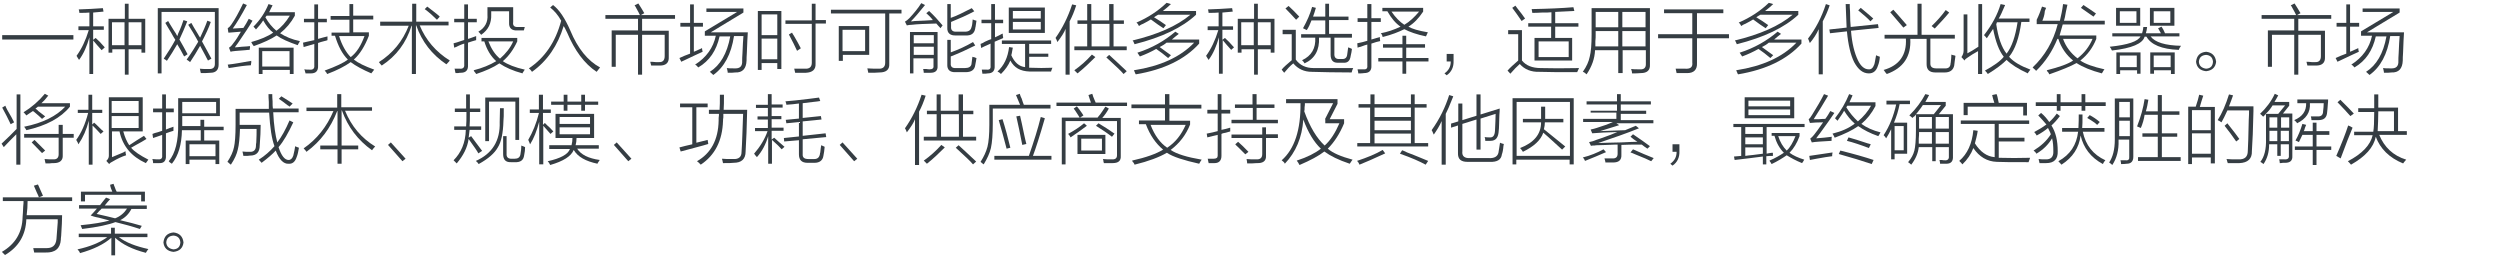 <?xml version="1.0" encoding="utf-8"?>
<!-- Generator: Adobe Illustrator 21.0.0, SVG Export Plug-In . SVG Version: 6.00 Build 0)  -->
<svg version="1.1" id="Layer_1" xmlns="http://www.w3.org/2000/svg" xmlns:xlink="http://www.w3.org/1999/xlink" x="0px" y="0px"
	 viewBox="0 0 797 85" style="enable-background:new 0 0 797 85;" xml:space="preserve">
<style type="text/css">
	.st0{fill:#91D2E0;}
	.st1{fill:#FFFFFF;}
	.st2{fill:#353D43;}
	.st3{fill:#0080C6;}
</style>
<g>
	<g>
		<path class="st2" d="M0.7,11.2h22.7v1.4H0.7V11.2z"/>
		<path class="st2" d="M25,8.4h3.5V4c-0.7,0.1-1.8,0.1-3.2,0.1c0-0.4-0.1-0.7-0.2-1.1c2.6-0.1,5.2-0.2,7.7-0.4L33,3.7
			c-1.2,0.1-2.3,0.2-3.3,0.3v4.4h3.4v1.1h-3.4v3.2l0.8-0.6c0.7,0.6,1.7,1.6,2.9,3L32.4,16c-0.9-1-1.8-2-2.7-3.1v10.7h-1.2V11.9
			c-0.8,2.8-1.8,5.2-3.3,7.2c-0.3-0.5-0.6-0.9-0.8-1.3c1.6-2.2,2.9-4.9,3.9-8.2H25V8.4z M39.8,1.2H41V6h5.3v10.8h-1.2v-1.1H41v8.1
			h-1.2v-8.1h-4v1.1h-1.2V6h5.2V1.2z M35.7,7.1v7.3h4V7.1H35.7z M45.1,7.1H41v7.3h4.1V7.1z"/>
		<path class="st2" d="M51.5,23.4h-1.2V2.6h19.4v18c0,1.7-0.9,2.6-2.6,2.6c-0.9,0.1-1.9,0.1-3.1,0.1c0-0.1,0-0.3-0.1-0.5
			c-0.1-0.4-0.1-0.8-0.2-0.9c0.6,0.1,1.5,0.1,2.8,0.1c1.4,0.1,2-0.5,2-1.6V3.8h-17V23.4z M52.7,7.3l0.9-0.6c0.4,0.6,0.9,1.6,1.7,2.8
			c0.6,0.9,1,1.5,1.2,2c0.1-0.2,0.2-0.4,0.3-0.8c0.9-1.9,1.4-3.4,1.7-4.3l1.2,0.4c-0.8,2-1.6,3.9-2.5,5.8c0.9,1.6,1.8,3.1,2.6,4.7
			L58.7,18c-0.8-1.5-1.5-2.8-2.2-3.9c-1.1,1.9-2.2,3.7-3.3,5.3c-0.1,0-0.1-0.1-0.2-0.2c-0.2-0.1-0.5-0.3-0.8-0.5
			c1.4-2.1,2.7-4.1,3.7-6c-0.3-0.5-0.8-1.2-1.3-2.2C53.8,9.1,53.1,8.1,52.7,7.3z M60,7.9l1-0.6c0.4,0.8,1.1,1.9,2,3.4
			c0.3,0.6,0.6,1,0.8,1.3c0.9-1.9,1.7-3.7,2.3-5.4L67.2,7c-0.6,1.8-1.6,3.9-2.8,6.2c0.2,0.4,0.6,1.1,1.1,2c0.3,0.6,0.9,1.7,1.9,3.5
			l-1.1,0.6c-0.8-1.4-0.8-1.6-0.3-0.6c-0.6-1.1-1.3-2.4-2.2-4.1c-1.1,1.9-2.1,3.6-3.2,5.2c-0.2-0.2-0.6-0.5-1.1-0.8
			c1.6-2.2,2.8-4.2,3.7-5.7c-0.4-0.7-0.9-1.7-1.7-3C60.8,9.2,60.3,8.4,60,7.9z"/>
		<path class="st2" d="M74.2,9.1c0.5,0,1.6-0.1,3.4-0.2C78.2,8,78.8,7,79.3,6l1.2,0.6c-0.9,1.6-2.5,4-4.7,7.2
			c-0.4,0.6-0.8,1-0.9,1.3c0.4,0,1.2-0.1,2.2-0.2c1.2-0.1,2.1-0.1,2.6-0.2c0,0.1,0,0.2,0,0.5c-0.1,0.3-0.1,0.5-0.1,0.7
			c-0.3,0-0.8,0-1.4,0.1c-2.6,0.2-4.2,0.3-4.7,0.5L73,15.2c0.4-0.2,0.9-0.7,1.3-1.3c0.9-1.1,1.7-2.4,2.5-3.8
			c-1.2,0.1-2.4,0.2-3.7,0.3c0.1,0,0,0-0.3,0L72.6,9c0.3-0.2,0.7-0.5,1-1l0.1-0.1c1.2-1.7,2.4-3.9,3.8-6.8l1.2,0.5
			C77,4.8,75.5,7.3,74.2,9.1z M72.9,21.7l-0.3-1.1c2.1-0.2,4.6-0.7,7.5-1.2c0,0.1,0,0.3,0,0.6c-0.1,0.3-0.1,0.6-0.1,0.8
			C78.2,20.9,75.9,21.2,72.9,21.7z M81.6,9.4c-0.1-0.2-0.4-0.5-0.8-0.9c2.1-2.1,3.7-4.5,4.8-7.2l1.3,0.4c-0.4,0.8-0.8,1.5-1.1,2.2
			h8.2V5c-1.2,2.2-2.8,4.1-4.7,5.6c1.7,1.1,3.8,2,6.3,2.5c-0.1,0.2-0.2,0.5-0.5,0.9c-0.1,0.2-0.1,0.3-0.2,0.4c-2.9-1-5.2-2-6.7-3.1
			c-1.8,1.2-4.2,2.3-7.3,3.4c-0.1-0.1-0.2-0.3-0.5-0.7c-0.1-0.2-0.2-0.4-0.3-0.6c2.9-0.8,5.3-1.8,7-3c-1.1-0.8-2.2-2.1-3.2-3.9
			C83.3,7.5,82.5,8.4,81.6,9.4z M82.4,15.2h11.2v8.4h-1.2v-1.3h-8.7v1.3h-1.2V15.2z M83.6,16.3v4.9h8.7v-4.9H83.6z M92.4,5H85
			c-0.1,0.1-0.2,0.3-0.4,0.5c1,1.8,2.2,3.2,3.5,4.3C89.7,8.7,91.1,7.1,92.4,5z"/>
		<path class="st2" d="M96.6,13.6c0.9-0.2,2.1-0.5,3.6-0.8V7.1h-3.3V6h3.3V1.4h1.2V6h2.8v1.1h-2.8v5.3c1.1-0.3,2.1-0.6,3-0.8
			c0,0.3,0,0.7,0,1.2c-0.2,0.1-0.5,0.2-1,0.3c-0.8,0.2-1.5,0.4-2,0.6v7.2c0.1,1.7-0.7,2.5-2.3,2.5c-0.8,0-1.3,0-1.7,0
			c0-0.1,0-0.2-0.1-0.4c-0.1-0.4-0.2-0.8-0.3-0.9c0.5,0.1,1.1,0.1,1.8,0.1c1,0.1,1.5-0.4,1.4-1.3V14c-1.1,0.3-2.2,0.7-3.4,1
			L96.6,13.6z M105.7,11.5v-1.1h5.7V6.3h-6V5.1h6V1.3h1.2v3.7h6.4v1.2h-6.4v4.1h5v1.1c-1.3,3.3-2.8,5.8-4.8,7.6
			c1.4,1.1,3.5,2.1,6.5,3.2c-0.1,0.1-0.3,0.4-0.7,0.9c-0.1,0.1-0.2,0.2-0.2,0.3c-2.8-1.2-5-2.4-6.6-3.6c-1.8,1.3-4.3,2.6-7.5,3.8
			c-0.1-0.3-0.4-0.7-0.8-1.1c3.6-1.3,6.1-2.5,7.4-3.5c-1.8-1.8-3.1-4.3-4.1-7.6H105.7z M116.2,11.5h-8.1c0.9,2.9,2.2,5.2,3.7,6.7
			C113.7,16.8,115.1,14.5,116.2,11.5z"/>
		<path class="st2" d="M121.7,20.9c-0.4-0.4-0.7-0.8-0.9-1.1c4.4-2.8,7.6-6.7,9.5-11.6h-9.1V6.9h10.2V1.2h1.3v5.7H143v1.2h-9.2
			c1.9,4.6,5.1,8.4,9.6,11.2c-0.1,0.1-0.3,0.4-0.7,0.8c-0.2,0.2-0.3,0.3-0.4,0.4c-4.6-3.1-7.8-7.2-9.6-12.4h-0.1v15.5h-1.3V8.2h-0.1
			C129.5,13.7,126.3,17.9,121.7,20.9z M135.4,2.9l0.8-0.8c1.8,1.4,3.2,2.4,4,3.2l-0.9,1C138.2,5.2,136.9,4,135.4,2.9z"/>
		<path class="st2" d="M144.8,15.2l-0.2-1.4c0.6-0.1,1.4-0.4,2.6-0.8c0.4-0.1,0.7-0.2,0.8-0.3V7.1h-3.2V6h3.2V1.4h1.2V6h2.8v1.1
			h-2.8v5.3c0.3-0.1,0.8-0.2,1.5-0.5c0.5-0.2,0.9-0.3,1.1-0.4c0,0.4,0,0.8,0,1.3c-0.8,0.2-1.7,0.5-2.6,0.8v7.1
			c0.1,1.7-0.7,2.5-2.3,2.5c-0.2,0-0.5,0-0.9,0.1c-0.4,0-0.6,0-0.8,0c0-0.1,0-0.3-0.1-0.5c-0.1-0.4-0.1-0.8-0.2-0.9
			c0.3,0,0.9,0,1.7,0c1,0.1,1.5-0.4,1.4-1.3v-6.7c-0.4,0.1-0.9,0.3-1.6,0.6C145.7,14.9,145.1,15.1,144.8,15.2z M153.5,13.2v-1.1
			h11.4v1.1c-1.2,2.6-2.7,4.7-4.6,6.3c1.6,1.1,3.9,2,7,2.7c-0.1,0.2-0.3,0.5-0.6,0.9c-0.1,0.1-0.1,0.2-0.1,0.3
			c-3-0.8-5.5-1.9-7.4-3.2c-1.9,1.3-4.4,2.4-7.4,3.4c-0.1-0.2-0.3-0.5-0.6-0.8c-0.1-0.2-0.1-0.3-0.2-0.4c2.8-0.7,5.2-1.7,7.2-2.9
			c-1.8-1.6-3-3.7-3.8-6.3H153.5z M165.2,8.6h2.1c-0.1,0.4-0.2,0.8-0.3,1.1h-2.1c-1.8,0.1-2.7-0.8-2.6-2.5V3.6h-5.7v1
			c0.1,2.8-0.9,4.9-3.2,6.5c-0.3-0.4-0.6-0.7-0.9-1c2.1-1.2,3.1-3.1,2.9-5.4V2.3h8.2V7C163.4,8.2,164,8.7,165.2,8.6z M163.6,13.2
			h-7.9c0.9,2.3,2.1,4.2,3.7,5.5C161.2,17.1,162.7,15.3,163.6,13.2z"/>
		<path class="st2" d="M175.4,2.4l0.9-0.8c2,1.5,3.8,4.2,5.5,8.1c2.4,5.8,5.6,9.7,9.5,11.8c-0.4,0.5-0.8,1-1.1,1.4
			c-3.9-2.6-7-6.8-9.4-12.5c-0.1-0.2-0.2-0.4-0.4-0.8c-0.1-0.2-0.3-0.7-0.7-1.3c-1.9,6.2-5.2,11.1-10.1,14.6c-0.4-0.6-0.7-0.9-1-1.1
			c5.1-3.4,8.5-8.4,10.3-15.2C177.9,4.8,176.7,3.4,175.4,2.4z"/>
		<path class="st2" d="M192.9,4.8H204c-0.2-0.5-0.6-1.2-1.1-2.1c-0.2-0.4-0.4-0.8-0.6-1l1.2-0.6c0.6,0.9,1.2,1.9,1.9,3.1l-1.1,0.6
			h10.9V6h-10.5v3.8h8.5v8.4c0.1,1.8-0.9,2.7-2.8,2.7c-0.5,0-1.4,0-2.8,0c-0.1-0.3-0.2-0.7-0.3-1.2c0.4,0,0.9,0,1.7,0.1
			c0.5,0,0.8,0,1,0c1.3,0.1,1.9-0.6,1.9-1.9v-6.8h-7.2v12.7h-1.3V11.1h-7.1v10.2h-1.3V9.7h8.4V6h-10.4V4.8z"/>
		<path class="st2" d="M217.2,19.7l-0.6-1.2c1.1-0.5,2.2-1,3.4-1.4V8.5h-3.1V7.3h3.1V1.4h1.2v5.9h2.9v1.2h-2.9v8
			c0.4-0.1,0.9-0.4,1.6-0.7c0.4-0.2,0.8-0.3,1-0.5c0,0.4,0.1,0.8,0.2,1.2c-1.2,0.5-3.2,1.5-6.2,2.9
			C217.6,19.5,217.3,19.6,217.2,19.7z M221.6,20.6c3.6-2.3,5.8-5.4,6.6-9.2h-3.5V10L235,3.8h-9.8V2.7h11.8V4l-10.4,6.3h11.8
			c-0.1,1.4-0.2,3.5-0.3,6.4c-0.1,1.3-0.1,2.1-0.1,2.6c-0.1,2.6-1.3,3.9-3.6,3.8c-0.6,0.1-1.4,0.1-2.4,0.1c0-0.1,0-0.3-0.1-0.7
			c-0.1-0.4-0.1-0.6-0.2-0.8c0.5,0.1,1.3,0.1,2.5,0.1c1.7,0.1,2.5-0.7,2.4-2.4c0-0.5,0-1.3,0.1-2.5c0.1-2.5,0.2-4.3,0.3-5.4H234
			c-0.9,5.8-3.1,9.9-6.6,12.4c-0.5-0.5-0.9-0.8-1.1-1c3.3-2.1,5.5-5.8,6.5-11.3h-3.4c-1,4.5-3.2,7.8-6.8,9.9
			C222.3,21.1,222,20.8,221.6,20.6z"/>
		<path class="st2" d="M241.6,3.5h7.5v18.5h-1.3v-1.9h-5v2.2h-1.2V3.5z M242.8,4.6v6.6h5V4.6H242.8z M242.8,12.3v6.6h5v-6.6H242.8z
			 M258.8,1.2h1.2v5.2h3.3v1.1h-3.3v12.8c0.1,1.9-1,2.8-3.1,2.9c-0.9,0-2.1,0-3.4,0c-0.1-0.5-0.2-0.9-0.3-1.3c0.9,0,2.1,0,3.4,0
			c1.5,0.1,2.2-0.6,2.2-1.9V7.6h-8.4V6.5h8.4V1.2z M254.1,16.2c-0.6-1.4-1.5-3.1-2.6-5.2l1-0.6c0.1,0.2,0.3,0.6,0.6,1
			c1,1.7,1.7,3,2.2,4L254.1,16.2z"/>
		<path class="st2" d="M264.8,3.1h22.6v1.2h-3.9v16.1c0.1,1.8-1,2.7-3.1,2.7c-0.9,0.1-2.1,0.1-3.6,0.1c0-0.1,0-0.3-0.1-0.5
			c-0.1-0.4-0.1-0.7-0.2-0.9c1.4,0.1,2.5,0.1,3.5,0.1c1.5,0.1,2.2-0.6,2.2-1.9V4.3h-17.3V3.1z M267.3,8.3h9.8v9.2h-8.4v1.9h-1.3V8.3
			z M268.6,9.5v6.8h7.2V9.5H268.6z"/>
		<path class="st2" d="M299.8,9c-0.1-0.2-0.3-0.4-0.6-0.7c-0.3-0.3-0.5-0.6-0.7-0.8c-3.6,0.1-6.2,0.2-7.8,0.4
			c-0.6,0-1.2,0.1-1.6,0.2l-0.6-1.2c0.4-0.2,0.9-0.6,1.4-1.1c1.5-1.6,2.8-3.2,3.8-4.8l1.2,0.6c-1.7,2.1-3.2,3.9-4.5,5.2
			c0.2,0,0.7,0,1.2-0.1c2.6-0.1,4.5-0.2,5.8-0.3c-0.6-0.8-1.3-1.5-2.1-2.2l0.9-0.7c1.4,1.3,2.8,2.8,4.3,4.6L299.8,9z M291.3,23.4
			h-1.2V10.2h8.8V21c0.1,1.5-0.7,2.2-2.2,2.2c-0.7,0-1.4,0-2.2,0c0-0.4-0.1-0.8-0.2-1.2c0.2,0,0.5,0,1,0c0.5,0.1,0.9,0.1,1.1,0.1
			c0.9,0,1.3-0.4,1.2-1.1v-2.4h-6.4V23.4z M291.3,11.2v2.6h6.4v-2.6H291.3z M291.3,14.9v2.6h6.4v-2.6H291.3z M301.9,12.7h1.2v4
			c2.5-0.9,4.9-2,7.1-3.3l0.7,1.1c-2.6,1.3-5.2,2.5-7.8,3.5v2.2c-0.1,1.1,0.5,1.6,1.8,1.5h2.7c1.2,0,1.9-0.4,2.1-1.2
			c0.1-0.6,0.2-1.4,0.3-2.4c0.2,0.1,0.4,0.1,0.8,0.2c0.2,0.1,0.3,0.2,0.5,0.2c-0.1,0.6-0.2,1.4-0.4,2.3c-0.2,1.5-1.3,2.2-3,2.2h-3.2
			c-1.9,0.1-2.8-0.8-2.7-2.5V12.7z M301.9,1.3h1.2v4.4c1.8-0.6,4-1.7,6.7-3.1l0.8,1c-2.2,1.2-4.7,2.3-7.4,3.4v1.5
			c-0.1,1.1,0.5,1.7,1.8,1.6h2.7c1.1,0,1.8-0.5,2-1.4c0.2-0.5,0.3-1.3,0.4-2.5c0.4,0.2,0.8,0.3,1.2,0.4c-0.1,0.5-0.2,1.2-0.3,2
			c-0.1,0.2-0.1,0.4-0.1,0.5c-0.3,1.6-1.3,2.3-3.1,2.2h-3c-1.9,0.1-2.9-0.8-2.8-2.5V1.3z"/>
		<path class="st2" d="M312.8,15.3l-0.2-1.3c0.3-0.1,0.8-0.3,1.4-0.7c0.9-0.4,1.5-0.7,2-0.8V7.4h-3.1V6.3h3.1v-5h1.2v5h2.6v1.1h-2.6
			v4.5c0.9-0.4,1.7-0.8,2.4-1.2c0.1,0.1,0.1,0.3,0.1,0.7c0.1,0.3,0.1,0.5,0.1,0.7c-0.1,0.1-0.3,0.2-0.6,0.3
			c-0.5,0.2-1.2,0.5-2.1,0.9v7.7c0.1,1.6-0.7,2.4-2.2,2.4c-0.4,0.1-0.9,0.1-1.7,0.1c-0.1-0.8-0.2-1.2-0.2-1.3c0.4,0,0.9,0,1.6,0
			c0.9,0.1,1.3-0.3,1.2-1.2v-7.1c-0.4,0.2-1.1,0.5-2,0.9C313.4,15,313,15.2,312.8,15.3z M319.1,23.6c-0.1-0.1-0.2-0.2-0.3-0.3
			c-0.1-0.1-0.4-0.3-0.8-0.5c2.1-1.9,3.3-4.5,3.7-7.8l1.2,0.2c-0.1,0.2-0.1,0.6-0.2,1c-0.1,0.6-0.2,1.1-0.3,1.4
			c1,2.3,2.5,3.6,4.4,3.8V14h-7.4v-1.1h15.7V14h-7v3.1h6.1v1h-6.1v3.5c0.2,0,0.4,0,0.6,0c2.1,0.1,4.4,0.1,6.8,0
			c-0.1,0.2-0.2,0.5-0.3,0.8c-0.1,0.2-0.1,0.3-0.1,0.4c-2.5,0-4.8,0-6.9,0c-2.9-0.1-4.9-1.2-6.1-3.5
			C321.5,20.8,320.5,22.2,319.1,23.6z M321.6,2.4h11.5v8.1h-11.5V2.4z M322.9,3.5v2.4h8.9V3.5H322.9z M322.9,7v2.4h8.9V7H322.9z"/>
		<path class="st2" d="M337.1,13.4c-0.1-0.2-0.2-0.7-0.6-1.3c2.2-3.1,4-6.7,5.3-10.7l1.3,0.3c-0.6,1.9-1.3,3.6-2.1,5.1v17h-1.3V9.2
			C339.3,10.3,338.4,11.7,337.1,13.4z M348.1,17.4l1.1,0.8c-1.9,1.9-3.8,3.7-5.7,5.2c-0.2-0.2-0.6-0.6-1-1
			C344.5,21,346.4,19.3,348.1,17.4z M353.7,1.3h1.3v5.2h3.3v1.1H355v7.2h4.2V16h-16.7v-1.2h4.1V7.6h-3.1V6.5h3.1V1.3h1.3v5.2h5.7
			V1.3z M348,7.6v7.2h5.7V7.6H348z M352.7,18.3l0.9-0.8c1.4,1.3,3.3,3,5.6,5.2l-1,0.9C357.3,22.5,355.4,20.8,352.7,18.3z"/>
		<path class="st2" d="M371.9,0.9l1.4,0.4c-0.8,0.8-1.7,1.5-2.6,2.2h10.6v1.2c-4.4,4.1-10.9,7.2-19.6,9.4c-0.1-0.2-0.2-0.5-0.4-0.9
			c-0.1-0.1-0.2-0.2-0.2-0.3c7.9-1.9,14.1-4.6,18.4-8.2h-10.3c-0.4,0.2-0.8,0.5-1.3,0.8c1.3,0.8,2.6,1.6,3.8,2.5L370.9,9
			c-0.4-0.3-1-0.7-1.8-1.2c-0.9-0.7-1.7-1.2-2.2-1.6c-0.5,0.3-1.3,0.8-2.5,1.4c-0.6,0.2-1,0.5-1.3,0.7c-0.2-0.4-0.4-0.8-0.8-1.1
			C366,5.6,369.2,3.5,371.9,0.9z M374.7,10.1l1.1,0.7c-0.8,0.6-1.5,1.2-2.2,1.8h8.7v1.3c-4.5,5-11.2,8.3-20.2,9.8
			c-0.1-0.1-0.2-0.3-0.3-0.6c-0.1-0.3-0.2-0.5-0.3-0.7c8.4-1.3,14.8-4.2,19.2-8.8h-8.8c-0.7,0.6-1.4,1-2.2,1.4
			c0.5,0.4,1.2,0.9,2.2,1.6c0.6,0.4,1.1,0.8,1.4,1l-0.9,0.9c-1.3-1.1-2.6-2.1-3.8-2.9c-1.6,0.9-3.3,1.7-5.2,2.4l-0.8-1.2
			C367.3,15.3,371.3,13,374.7,10.1z"/>
		<path class="st2" d="M385,8.4h3.5V4c-0.7,0.1-1.8,0.1-3.2,0.1c0-0.4-0.1-0.7-0.2-1.1c2.6-0.1,5.2-0.2,7.7-0.4l0.2,1.1
			c-1.2,0.1-2.3,0.2-3.3,0.3v4.4h3.4v1.1h-3.4v3.2l0.8-0.6c0.7,0.6,1.7,1.6,2.9,3l-0.9,0.8c-0.9-1-1.8-2-2.7-3.1v10.7h-1.2V11.9
			c-0.8,2.8-1.8,5.2-3.3,7.2c-0.3-0.5-0.6-0.9-0.8-1.3c1.6-2.2,2.9-4.9,3.9-8.2H385V8.4z M399.8,1.2h1.2V6h5.3v10.8h-1.2v-1.1H401
			v8.1h-1.2v-8.1h-4v1.1h-1.2V6h5.2V1.2z M395.7,7.1v7.3h4V7.1H395.7z M405.1,7.1H401v7.3h4.1V7.1z"/>
		<path class="st2" d="M418.8,21.7c4.4,0,8.6,0,12.6,0c-0.1,0.2-0.2,0.4-0.3,0.7c-0.1,0.3-0.1,0.5-0.2,0.7c-4.9,0-9.2-0.1-12.7-0.2
			c-2.4,0-4.4-0.9-5.9-2.7c-1.1,0.9-2,1.9-2.9,3l-0.8-1c0.6-0.8,1.7-1.7,3.2-3v-8.3h-2.9V9.5h4.2V19
			C414.4,20.8,416.3,21.7,418.8,21.7z M413.2,6.3c-1.1-1.2-2.2-2.4-3.4-3.6l1-0.8c1.1,1,2.2,2.1,3.4,3.4L413.2,6.3z M422.5,1.2h1.2
			v4.1h6.2v1.1h-6.2v4.4h7.3V12h-5.6v5.1c-0.1,1.2,0.5,1.8,1.6,1.7h0.8c1,0.1,1.6-0.4,1.7-1.5c0.1-0.7,0.2-1.4,0.3-2.2
			c0.5,0.2,0.9,0.3,1.2,0.5c-0.1,0.7-0.2,1.5-0.4,2.2c-0.2,1.6-1,2.3-2.3,2.2h-1.9c-1.5,0-2.2-0.9-2.2-2.6V12h-3.7
			c0.2,3.9-1.3,6.7-4.6,8.2c-0.2-0.4-0.5-0.7-0.8-1c3-1.4,4.4-3.8,4.2-7.2h-4.5v-1.1h7.7V6.5h-4.4c-0.4,1.1-0.9,2.2-1.5,3.1
			c-0.4-0.2-0.8-0.4-1.2-0.6c1.3-2.3,2.3-4.6,2.9-6.8l1.2,0.3c-0.2,0.9-0.6,1.9-0.9,2.8h3.9V1.2z"/>
		<path class="st2" d="M432.8,15.2l-0.1-1.4c1.1-0.2,2.2-0.5,3.2-0.8V7h-3.1V5.8h3.1V1.3h1.3v4.5h3V7h-3v5.6c1.1-0.3,2-0.6,2.7-0.8
			c0,0.3,0,0.8,0.1,1.3c-0.7,0.1-1.6,0.4-2.8,0.8v7c0.1,1.6-0.7,2.4-2.3,2.4c-0.4,0.1-1.1,0.1-1.9,0.1c0-0.2,0-0.5-0.1-0.8
			c-0.1-0.2-0.1-0.4-0.1-0.5c0.8,0,1.4,0,1.9,0c0.9,0.1,1.3-0.3,1.2-1.2v-6.7c-0.4,0.1-1.1,0.3-2.1,0.7
			C433.3,15,433,15.1,432.8,15.2z M439.4,18.5h7.7v-3.3h-6.2v-1.1h6.2v-2.7h1.2v2.7h6v1.1h-6v3.3h7.1v1.1h-7.1v3.9h-1.2v-3.9h-7.7
			V18.5z M440.7,3.7V2.5h13v1.2c-1.4,2.1-2.9,3.7-4.7,4.8c1.2,0.7,3.2,1.3,6.2,1.8c-0.2,0.4-0.4,0.9-0.6,1.3
			c-2.9-0.6-5.2-1.4-6.9-2.3c-1.8,0.9-4.1,1.8-6.9,2.5c-0.1-0.4-0.2-0.8-0.6-1.2c2.1-0.4,4.2-1.1,6.3-2.1c-1.5-1-2.9-2.6-4.2-4.9
			H440.7z M452.4,3.7h-8.8c1.3,1.9,2.7,3.3,4.1,4.2C449.4,6.9,450.9,5.5,452.4,3.7z"/>
		<path class="st2" d="M463.4,17.2v2.1c0.1,2.1-0.7,3.7-2.2,4.7l-0.7-0.6c1.4-1,2-2.2,2-3.8h-1.3v-2.4H463.4z"/>
		<path class="st2" d="M491.2,21.7c3.3,0.1,7.4,0.1,12.2,0c-0.3,0.6-0.5,1.1-0.6,1.3c-5.6,0-9.6,0-12-0.1c-2.7,0.1-4.8-0.8-6.3-2.5
			c-0.9,0.8-1.9,1.8-3,3.1l-0.9-1c0.8-0.9,1.9-1.9,3.4-3.2v-8.4h-3.2V9.6h4.4v9.7C486.5,20.9,488.5,21.7,491.2,21.7z M485.1,6.7
			c-1.3-1.9-2.3-3.3-3-4.2l1-0.7c0.4,0.5,1,1.4,2,2.6c0.6,0.8,0.9,1.3,1.1,1.5L485.1,6.7z M487.3,7.4h7.3V3.9C494,4,493,4,491.6,4
			c-1.4,0.1-2.4,0.1-3.1,0.1l-0.2-1.2c5.4-0.1,9.8-0.3,13.3-0.6l0.3,1.2c-1.9,0.1-4,0.2-6.1,0.3v3.6h7.4v1.1h-7.4v3.6h5.4v7.2h-12
			v-7.2h5.3V8.5h-7.3V7.4z M490.5,13.2v5h9.6v-5H490.5z"/>
		<path class="st2" d="M517.2,23.3h-1.3V16h-7.4c-0.1,2.6-1,5.2-2.7,7.7c-0.4-0.4-0.8-0.7-1.2-0.8c1.2-1.7,1.9-3.3,2.2-4.8
			c0.4-1.5,0.6-3.9,0.6-7.1V2.6h18.6v18c0.1,1.8-0.9,2.7-2.9,2.7c-0.9,0.1-1.8,0.1-2.8,0.1c0-0.4-0.1-0.9-0.3-1.4
			c0.6,0.1,1.6,0.1,2.8,0.1c1.3,0.1,1.9-0.5,1.9-1.6V16h-7.4V23.3z M508.7,11c0,0.6,0,1.3-0.1,2.2c0,0.8,0,1.3,0,1.6h7.3V9.9h-7.2
			V11z M508.7,3.8v4.9h7.2V3.8H508.7z M524.6,3.8h-7.4v4.9h7.4V3.8z M517.2,9.9v4.9h7.4V9.9H517.2z"/>
		<path class="st2" d="M530.6,3h18.8v1.2H541v6.7h10.2v1.3H541v7.9c0.1,2.1-1,3.2-3.1,3.2c-1.1,0-2.2,0-3.4,0
			c-0.1-0.4-0.2-0.9-0.3-1.4c1,0,2,0,3.1,0c1.6,0.1,2.4-0.5,2.2-2v-7.7h-10.9v-1.3h10.9V4.2h-9V3z"/>
		<path class="st2" d="M563.9,0.9l1.4,0.4c-0.8,0.8-1.7,1.5-2.6,2.2h10.6v1.2c-4.4,4.1-10.9,7.2-19.6,9.4c-0.1-0.2-0.2-0.5-0.4-0.9
			c-0.1-0.1-0.2-0.2-0.2-0.3c7.9-1.9,14.1-4.6,18.4-8.2h-10.3c-0.4,0.2-0.8,0.5-1.3,0.8c1.3,0.8,2.6,1.6,3.8,2.5L562.9,9
			c-0.4-0.3-1-0.7-1.8-1.2c-0.9-0.7-1.7-1.2-2.2-1.6c-0.5,0.3-1.3,0.8-2.5,1.4c-0.6,0.2-1,0.5-1.3,0.7c-0.2-0.4-0.4-0.8-0.8-1.1
			C558,5.6,561.2,3.5,563.9,0.9z M566.7,10.1l1.1,0.7c-0.8,0.6-1.5,1.2-2.2,1.8h8.7v1.3c-4.5,5-11.2,8.3-20.2,9.8
			c-0.1-0.1-0.2-0.3-0.3-0.6c-0.1-0.3-0.2-0.5-0.3-0.7c8.4-1.3,14.8-4.2,19.2-8.8h-8.8c-0.7,0.6-1.4,1-2.2,1.4
			c0.5,0.4,1.2,0.9,2.2,1.6c0.6,0.4,1.1,0.8,1.4,1l-0.9,0.9c-1.3-1.1-2.6-2.1-3.8-2.9c-1.6,0.9-3.3,1.7-5.2,2.4l-0.8-1.2
			C559.3,15.3,563.3,13,566.7,10.1z"/>
		<path class="st2" d="M577,13.7c-0.1-0.1-0.2-0.3-0.3-0.7c-0.1-0.3-0.2-0.5-0.3-0.7c2.4-3.1,4.3-6.7,5.7-11l1.2,0.4
			c-0.6,1.8-1.3,3.4-2.2,5.1v16.9h-1.3V9.3C579.1,10.9,578.1,12.4,577,13.7z M583.2,9.4l5.5-0.6c-0.1-2.1-0.2-4.6-0.3-7.5h1.3
			c0,0.6,0,1.4,0.1,2.4c0,2.2,0.1,3.9,0.2,4.9l8.7-0.9l0.2,1.2l-8.8,0.9c0.3,4,1.1,7.1,2.2,9.4c0.9,1.9,2.1,2.9,3.4,2.9
			c0.8,0.1,1.4-0.4,1.8-1.5c0.1-0.2,0.1-0.4,0.2-0.8c0.2-1,0.3-1.7,0.4-2.2c0.1,0.1,0.2,0.1,0.4,0.2c0.2,0.1,0.5,0.2,0.8,0.3
			c-0.1,1.2-0.3,2.1-0.6,2.8c-0.5,1.7-1.5,2.5-2.9,2.5c-1.9,0-3.4-1.2-4.7-3.6c-1.1-2.2-1.9-5.5-2.3-9.8l-5.4,0.6L583.2,9.4z
			 M592.4,3.3l0.8-0.8c1.7,1.4,3.1,2.6,4,3.4l-0.9,0.9C595.5,5.9,594.2,4.8,592.4,3.3z"/>
		<path class="st2" d="M611.3,1.2h1.3v9.9h10.6v1.2h-7.8v8c0,1,0.6,1.5,1.9,1.5h2.5c1.2,0.1,1.8-0.3,2-1.2c0-0.1,0-0.3,0.1-0.7
			c0.1-1,0.2-1.8,0.2-2.5c0.2,0.1,0.6,0.2,1.1,0.3c0.1,0.1,0.1,0.1,0.2,0.1c-0.2,1.3-0.3,2.3-0.4,3.1c-0.3,1.4-1.3,2.2-3,2.2h-3
			c-1.9,0-2.8-0.9-2.8-2.6v-8.1H609c0.3,5.6-2.2,9.3-7.5,11.2c-0.1-0.1-0.2-0.3-0.5-0.6c-0.2-0.3-0.3-0.5-0.5-0.7
			c5-1.4,7.4-4.8,7.1-10h-6.8v-1.2h10.5V1.2z M602.6,3.9l1-0.8c0.8,0.9,2,2.2,3.6,4.1c0.3,0.3,0.5,0.6,0.7,0.8l-1.1,0.8
			C605.6,7.4,604.2,5.8,602.6,3.9z M616.8,9.1l-1-0.8c1.7-1.6,3.2-3.3,4.5-5.1l1.1,0.8C620.1,5.6,618.5,7.3,616.8,9.1z"/>
		<path class="st2" d="M630.6,1.3h1.3v22.3h-1.3v-7.3c-1.3,0.7-2.4,1.4-3.4,2.1l-0.1,0.1c-0.4,0.2-0.7,0.5-0.8,0.8l-1-1.1
			c0.4-0.6,0.7-1.2,0.7-2.1V4.6h1.2V17c0.8-0.4,2-1.1,3.5-2.1V1.3z M633.4,12.2c-0.3-0.4-0.6-0.7-0.9-1c2.5-3.2,4.3-6.5,5.3-9.9
			l1.4,0.3c0,0.1,0,0.2-0.1,0.3c-0.8,1.9-1.4,3.2-1.9,4h9.8V7h-2.6c-0.7,5.1-2,8.8-3.9,11.1c1.4,1.6,3.6,2.9,6.8,4.1
			c-0.5,0.6-0.8,1-0.8,1.2c-3.1-1.4-5.4-2.9-6.8-4.3c-1.3,1.3-3.2,2.8-6,4.5c-0.2-0.4-0.6-0.8-0.9-1.1c2.9-1.6,4.9-3,6-4.4
			c-1.5-1.9-2.6-4.8-3.4-8.9C634.7,10.3,634.1,11.2,633.4,12.2z M639.7,17.1c1.7-2.2,2.8-5.5,3.5-10h-6.6c0,0.1,0,0.2-0.1,0.3
			c0,0.1,0,0.2-0.1,0.3C637,11.9,638.1,15.1,639.7,17.1z"/>
		<path class="st2" d="M651.1,6.6h5.6c0.4-1.7,0.8-3.5,1-5.3l1.4,0.2c-0.1,0.5-0.3,1.3-0.5,2.3c-0.2,1.3-0.4,2.2-0.6,2.8h13v1.2
			h-13.4c-0.3,1.2-0.7,2.3-1,3.5h11.7v1.1c-1.1,2.8-2.8,5.1-5.1,6.9c1.6,1.1,4.1,2,7.7,2.8c-0.2,0.2-0.4,0.6-0.7,1.1
			c-0.1,0.1-0.1,0.1-0.1,0.2c-3.4-0.9-6.1-2-8.1-3.3c-1.8,1-4.7,2.2-8.7,3.6c-0.1-0.2-0.2-0.6-0.6-0.9c-0.1-0.2-0.1-0.3-0.2-0.4
			c4-1,6.8-2,8.4-3.1c-2.2-1.8-3.8-4.1-4.7-6.9h-0.3c-1.6,3.9-3.8,7.3-6.8,10.2c-0.1-0.2-0.3-0.4-0.7-0.7c-0.2-0.2-0.3-0.3-0.4-0.4
			c3.9-3.7,6.6-8.3,8-13.8h-6.7V6.3c0.7-1.4,1.2-2.8,1.7-4.2l1.3,0.4c-0.1,0.2-0.2,0.6-0.4,1C651.8,4.9,651.4,5.9,651.1,6.6z
			 M667.1,12.4h-9.4c0.9,2.5,2.5,4.6,4.6,6.2C664.5,16.9,666.1,14.8,667.1,12.4z M663.4,2.5l0.8-0.9c1.4,0.9,2.7,1.8,4,2.7l-0.8,1
			C665.6,4,664.2,3.1,663.4,2.5z"/>
		<path class="st2" d="M694.6,15.9c-5.5-0.2-8.9-1.7-10.3-4.2h-0.6c-0.6,2.2-4.1,3.7-10.4,4.4c-0.1-0.1-0.2-0.3-0.3-0.6
			c-0.2-0.2-0.3-0.4-0.4-0.6c5.8-0.6,9-1.7,9.8-3.3h-9v-1h9.5c0.2-0.6,0.3-1.2,0.4-2h1.2c-0.1,0.8-0.2,1.4-0.4,2h4.8
			c-0.2-0.4-0.6-1-0.9-1.6l1.1-0.5c0.4,0.6,0.8,1.3,1.1,2.1h4.6v1h-9.2c1.4,1.9,4.7,2.9,9.7,3c-0.1,0.1-0.2,0.4-0.5,0.8
			C694.7,15.7,694.6,15.9,694.6,15.9z M674.6,2.5h7.7v5.7h-7.7V2.5z M674.6,16.7h7.8v6.8h-1.1v-1.1h-5.4v1.2h-1.2V16.7z M675.8,3.6
			v3.7h5.3V3.6H675.8z M675.8,17.7v3.7h5.4v-3.7H675.8z M685.4,2.5h7.8v5.7h-7.8V2.5z M685.4,16.7h7.9v6.9h-1.2v-1.2h-5.4v1.1h-1.2
			V16.7z M686.6,3.6v3.7h5.3V3.6H686.6z M686.6,17.7v3.7h5.4v-3.7H686.6z"/>
		<path class="st2" d="M700.1,19.7c0.2-1.9,1.2-3,3.2-3.2c1.9,0.2,3,1.3,3.2,3.2c-0.2,1.8-1.3,2.8-3.2,3
			C701.4,22.5,700.3,21.5,700.1,19.7z M701,19.7c0.1,1.3,0.9,2,2.3,2.2c1.4-0.1,2.1-0.8,2.2-2.2c-0.1-1.4-0.9-2.1-2.2-2.2
			C701.9,17.6,701.1,18.3,701,19.7z"/>
		<path class="st2" d="M720.9,4.8H732c-0.2-0.5-0.6-1.2-1.1-2.1c-0.2-0.4-0.4-0.8-0.6-1l1.2-0.6c0.6,0.9,1.2,1.9,1.9,3.1l-1.1,0.6
			h10.9V6h-10.5v3.8h8.5v8.4c0.1,1.8-0.9,2.7-2.8,2.7c-0.5,0-1.4,0-2.8,0c-0.1-0.3-0.2-0.7-0.3-1.2c0.4,0,0.9,0,1.7,0.1
			c0.5,0,0.8,0,1,0c1.3,0.1,1.9-0.6,1.9-1.9v-6.8h-7.2v12.7h-1.3V11.1h-7.1v10.2h-1.3V9.7h8.4V6h-10.4V4.8z"/>
		<path class="st2" d="M745.2,19.7l-0.6-1.2c1.1-0.5,2.2-1,3.4-1.4V8.5h-3.1V7.3h3.1V1.4h1.2v5.9h2.9v1.2h-2.9v8
			c0.4-0.1,0.9-0.4,1.6-0.7c0.4-0.2,0.8-0.3,1-0.5c0,0.4,0.1,0.8,0.2,1.2c-1.2,0.5-3.2,1.5-6.2,2.9
			C745.6,19.5,745.3,19.6,745.2,19.7z M749.6,20.6c3.6-2.3,5.8-5.4,6.6-9.2h-3.5V10L763,3.8h-9.8V2.7h11.8V4l-10.4,6.3h11.8
			c-0.1,1.4-0.2,3.5-0.3,6.4c-0.1,1.3-0.1,2.1-0.1,2.6c-0.1,2.6-1.3,3.9-3.6,3.8c-0.6,0.1-1.4,0.1-2.4,0.1c0-0.1,0-0.3-0.1-0.7
			c-0.1-0.4-0.1-0.6-0.2-0.8c0.5,0.1,1.3,0.1,2.5,0.1c1.7,0.1,2.5-0.7,2.4-2.4c0-0.5,0-1.3,0.1-2.5c0.1-2.5,0.2-4.3,0.3-5.4H762
			c-0.9,5.8-3.1,9.9-6.6,12.4c-0.5-0.5-0.9-0.8-1.1-1c3.3-2.1,5.5-5.8,6.5-11.3h-3.4c-1,4.5-3.2,7.8-6.8,9.9
			C750.3,21.1,750,20.8,749.6,20.6z"/>
		<path class="st2" d="M0.5,45.8c2-1.9,3.6-3.4,4.8-4.7v-11h1.2v22.4H5.2v-9.7c-1.3,1.3-2.7,2.7-4,4.1L0.5,45.8z M0.7,34.3l1-0.6
			C1.8,34,2,34.4,2.3,35c1.1,1.8,1.8,3.2,2.2,4l-1.1,0.6C2.6,37.9,1.7,36.1,0.7,34.3z M8.4,36.8c-0.1-0.1-0.2-0.2-0.4-0.5
			c-0.2-0.2-0.4-0.4-0.5-0.5c2.6-1.6,4.9-3.6,6.8-5.9l1.1,0.6c-0.1,0.1-0.3,0.3-0.6,0.7c-0.3,0.4-0.8,1-1.6,1.7h9.1V34
			c-2.9,3.6-7.6,6.1-13.9,7.5c-0.1-0.2-0.3-0.6-0.7-1.1C13.7,39.2,18,37,20.8,34h-8.7c-0.2,0.2-0.5,0.4-0.8,0.6
			c0.2,0.2,0.6,0.4,0.9,0.8c0.9,0.7,1.7,1.3,2.2,1.7l-1,0.8c-0.6-0.6-1.4-1.3-2.6-2.3c0.1,0.1,0,0-0.3-0.2
			C9.8,35.8,9.2,36.3,8.4,36.8z M18.7,39.8H20v2.9h3.5v1.2H20v5.6c0.1,1.6-0.9,2.5-2.8,2.5c-0.4,0-0.9,0-1.5,0.1c-0.6,0-1,0-1.2,0
			c0-0.1,0-0.3-0.1-0.5c-0.1-0.4-0.1-0.7-0.2-0.9c0.9,0.1,1.8,0.1,2.7,0.1c1.2,0.1,1.8-0.5,1.8-1.6v-5.3h-11v-1.2h11V39.8z
			 M10.1,45.4l0.9-0.8c0.4,0.4,1.2,1.2,2.3,2.3c0.5,0.5,0.9,0.9,1.1,1.1l-1,0.8C12.2,47.6,11.1,46.4,10.1,45.4z"/>
		<path class="st2" d="M25,46c-0.1-0.3-0.3-0.8-0.7-1.4c1.6-2.2,2.9-5.1,3.8-8.6h-3.3v-1h3.4v-4.8h1.2v4.8h3.2v1h-3.2v3.7l0.6-0.6
			c0.4,0.3,0.9,0.8,1.5,1.4c0.6,0.6,1.1,1.1,1.5,1.4l-0.9,0.8c-0.9-1-1.8-1.9-2.6-2.7v12.5h-1.2v-14C27.6,41.3,26.5,43.8,25,46z
			 M34.4,31h11.1v10.9h-6.2c0.5,1.8,1.1,3.2,1.9,4.4c1.7-1.1,3.2-2.1,4.7-3l0.8,1c-0.3,0.2-0.8,0.5-1.5,0.9
			c-1.4,0.8-2.6,1.4-3.4,1.9c1,1.2,2.8,2.4,5.5,3.8c-0.2,0.3-0.5,0.7-0.8,1.1c-4.6-2.1-7.4-5.4-8.4-10.1h-2.4v8.2
			c0.8-0.3,2-0.8,3.6-1.5c0.3-0.2,0.5-0.3,0.7-0.4c0,0.5,0.1,0.9,0.2,1.3c-1.3,0.4-2.8,1.1-4.3,2c-0.4,0.2-0.8,0.4-1.1,0.8l-0.9-1
			c0.5-0.5,0.8-1,0.8-1.6V31z M35.6,32.2v3.8h8.6v-3.8H35.6z M35.6,40.8h8.6V37h-8.6V40.8z"/>
		<path class="st2" d="M48.8,44l-0.2-1.3c0.2-0.1,0.5-0.2,0.8-0.3c0.4-0.1,1.2-0.3,2.3-0.7v-5.9h-2.9v-1.2h2.9v-4.5h1.2v4.5h2.5v1.2
			h-2.5v5.5c0.3-0.1,0.7-0.3,1.2-0.5c0.6-0.2,1-0.3,1.2-0.4c0,0.4,0,0.8,0,1.3c-0.6,0.2-1.4,0.4-2.4,0.8v7.1
			c0.1,1.7-0.7,2.5-2.2,2.4c-0.8,0-1.4,0-1.9,0c0-0.2,0-0.5-0.1-0.9c-0.1-0.1-0.1-0.2-0.1-0.4c0.9,0.1,1.5,0.1,1.8,0.1
			c0.9,0.1,1.4-0.3,1.3-1.2V43C50.8,43.3,49.8,43.7,48.8,44z M63.9,38.2h1.2v2.2h6.2v1.1h-6.2v3.3h4.8v7.5h-1.2v-1.4h-8.3v1.4h-1.2
			v-7.5h4.8v-3.3H58c-0.1,4.6-1.1,8.1-3.2,10.7c-0.3-0.2-0.7-0.4-1-0.8c2.1-2.5,3.1-6.5,3-11.9v-8.2h13.3v5.7h-12v2.3v0.9h5.8V38.2z
			 M58.1,32.5v3.6h10.8v-3.6H58.1z M60.4,46v3.8h8.3V46H60.4z"/>
		<path class="st2" d="M85.6,30h1.2c0,0.6,0,1.3,0.1,2.3c0,1.1,0,1.8,0.1,2.3h8.2v1.2h-8.1c0.2,4.2,0.7,7.4,1.3,9.6
			c1.4-1.8,2.7-4.2,3.9-7l1.2,0.6c-1.6,3.4-3.1,6.1-4.7,7.9c0.9,2.8,2,4.1,3.2,4.1c0.7,0,1.2-0.5,1.5-1.4c0.3-1.2,0.5-2.2,0.6-3
			c0.1,0.1,0.2,0.1,0.4,0.2c0.2,0.1,0.5,0.2,0.8,0.3c-0.2,1.2-0.4,2.2-0.7,2.9c-0.5,1.6-1.4,2.3-2.6,2.2c-1.6,0.1-3-1.3-4.1-4.2
			c-1,1.1-2.5,2.4-4.5,3.9c-0.3-0.3-0.6-0.7-0.9-1c1.9-1.2,3.6-2.7,5-4.3c-0.9-2.4-1.4-5.9-1.7-10.7h-9.4v3.9h6.7
			c0,1.8-0.1,4-0.3,6.5c0,2.2-1,3.3-3.1,3.3c-0.4,0.1-1.1,0.1-2.1,0.1c-0.1-0.4-0.2-0.9-0.3-1.4c0.8,0.1,1.5,0.1,2.2,0.1
			c1.4,0.1,2.1-0.6,2.1-2c0-0.2,0-0.6,0.1-1c0.1-1.7,0.1-3.2,0.1-4.3h-5.3c-0.1,2.9-0.3,5.1-0.7,6.6c-0.3,1.4-1,3-2.2,4.8
			c-0.1-0.1-0.2-0.2-0.5-0.4c-0.2-0.2-0.4-0.4-0.6-0.5c1.1-1.7,1.8-3.2,2.1-4.7c0.3-1.3,0.5-3.7,0.5-7.1v-5.1h10.6
			c0-0.4,0-1.2,0-2.2C85.6,31.4,85.6,30.6,85.6,30z M88.9,31.5l0.8-0.8c1.5,0.9,2.7,1.7,3.6,2.3L92.3,34c-0.1-0.1-0.3-0.3-0.7-0.5
			C90.5,32.6,89.6,32,88.9,31.5z"/>
		<path class="st2" d="M97.7,48.4c-0.1-0.2-0.4-0.6-0.9-1.1c4.2-2.9,7.4-6.9,9.5-11.9h-8.6v-1.1h9.8V30h1.3v4.2h9.8v1.1h-8.6
			c2,4.9,5.2,8.7,9.6,11.4c-0.4,0.4-0.7,0.8-1,1.2c-4.5-3.2-7.7-7.4-9.6-12.7h-0.1v11.2h5.3v1.2h-5.3v4.6h-1.3v-4.6h-5.5v-1.2h5.5
			V35.4h-0.1C105.4,40.8,102.2,45.1,97.7,48.4z"/>
		<path class="st2" d="M123.7,46.2l0.9-0.8l4.7,5.2l-1,0.8L123.7,46.2z"/>
		<path class="st2" d="M144.8,40.3h3.8c0.1-1.1,0.1-2.4,0.1-3.8v-0.8H145v-1.1h3.6v-4.5h1.2v4.5h3.3v1.1h-3.3v0.8
			c0,1.4,0,2.6-0.1,3.8h3.7v1.1h-3.7c-0.1,0.9-0.2,1.8-0.3,2.5l0.8-0.5c0.7,0.9,1.8,2.5,3.5,4.7l-1.2,0.8c-0.4-0.8-1.4-2.2-2.9-4.3
			c-0.1-0.1-0.1-0.2-0.2-0.3c-0.4,2.8-1.7,5.3-3.8,7.8c-0.3-0.3-0.7-0.7-1-1c2.4-2.4,3.8-5.6,3.9-9.7h-3.7V40.3z M159.4,34.5h1.2
			c0,2.1,0,3.4-0.1,4c-0.1,3.9-0.7,6.8-1.8,8.5c-1,1.8-3,3.6-6.1,5.3c-0.2-0.3-0.5-0.7-0.9-1c5.2-2.3,7.8-6.4,7.6-12.4
			C159.3,37.4,159.4,35.9,159.4,34.5z M154.6,31.1h10.9v13.5h-1.2V32.4h-8.4V45h-1.2V31.1z M160.3,43.4h1.2V49
			c-0.1,1.1,0.5,1.7,1.8,1.6h0.8c1,0,1.6-0.4,1.8-1.3c0.2-1.1,0.3-2,0.3-2.9c0.2,0.1,0.7,0.3,1.2,0.5c0,0.8-0.1,1.7-0.3,2.6
			c-0.2,1.6-1.2,2.3-3,2.2h-1.1c-1.8,0.1-2.6-0.8-2.6-2.6V43.4z"/>
		<path class="st2" d="M169,46c-0.1-0.1-0.1-0.3-0.2-0.5c-0.2-0.4-0.3-0.8-0.4-0.9c1.4-2.4,2.6-5.3,3.4-8.5v-0.1h-2.9v-1.1h2.9v-4.7
			h1.3v4.7h2.5v1.1h-2.5v3.8l0.6-0.6c0.2,0.2,0.5,0.5,0.9,0.9c0.3,0.2,0.9,0.8,1.8,1.8l-0.9,0.8c-0.8-0.9-1.6-1.8-2.3-2.6v12.3h-1.3
			V38.8C171.1,41.8,170.2,44.1,169,46z M175.3,46.3h6.9c0.2-0.8,0.3-1.5,0.3-2.3h-5.4v-7.7h12.3V44h-5.6c0,0.8-0.1,1.6-0.3,2.3h7.4
			v1.1H184c1.2,1.9,3.6,3.1,7.2,3.6c-0.1,0.2-0.3,0.5-0.6,0.9c-0.1,0.1-0.1,0.2-0.1,0.3c-3.8-0.8-6.3-2.2-7.6-4.4
			c-0.8,2-3.3,3.6-7.5,4.8c-0.2-0.4-0.4-0.8-0.8-1.2c4.1-0.9,6.5-2.2,7.1-3.9h-6.6V46.3z M175.7,32.4h4v-2.2h1.2v2.2h4.4v-2.2h1.2
			v2.2h4.2v1h-4.2v1.9h-1.2v-1.9h-4.4v1.9h-1.2v-1.9h-4V32.4z M178.4,37.3v2.2h9.7v-2.2H178.4z M178.4,40.6v2.2h9.7v-2.2H178.4z"/>
		<path class="st2" d="M195.7,46.2l0.9-0.8l4.7,5.2l-1,0.8L195.7,46.2z"/>
		<path class="st2" d="M217,48.3l-0.4-1.3c1.2-0.3,2.6-0.7,4.1-1V34.2h-3.9V33h8.8v1.2h-3.6v11.3c1-0.2,2.2-0.6,3.6-0.9
			c0,0.2,0.1,0.7,0.2,1.3C223.9,46.5,221,47.2,217,48.3z M226.1,35h3.3c0.1-1.1,0.1-2.7,0.1-4.8h1.3c0,2.1,0,3.7-0.1,4.8h7.5
			c-0.1,5.4-0.3,9.8-0.5,13.3c0,2.4-1.3,3.6-3.8,3.6c-0.6,0.1-1.8,0.1-3.4,0.1c-0.1-0.2-0.1-0.6-0.2-0.9c-0.1-0.2-0.1-0.3-0.1-0.5
			c0.7,0.1,1.9,0.1,3.6,0.1c1.7,0.1,2.6-0.7,2.6-2.2c0.2-2.8,0.3-6.9,0.5-12.2h-6.3c0,0.2,0,0.6,0,1.1c-0.1,0.5-0.1,0.9-0.1,1.1
			c-0.2,6.4-2.6,11-7.1,14c-0.1-0.1-0.3-0.3-0.7-0.7c-0.2-0.2-0.4-0.3-0.5-0.4c4.4-2.5,6.8-6.8,6.9-13c0-0.2,0-0.5,0-0.8
			c0.1-0.6,0.1-1,0.1-1.3h-3.2V35z"/>
		<path class="st2" d="M241.3,50.1c-0.1-0.1-0.2-0.3-0.6-0.7c-0.1-0.2-0.2-0.3-0.3-0.4c1.9-2.2,3.4-4.6,4.3-7.2h-4v-1h4.1v-2.7h-3.3
			v-1h3.3v-2.7h-3.8v-1h3.8V30h1.2v3.3h3.5v1h-3.5V37h3.1v1h-3.1v2.7h3.8v1h-3.8v2.8l0.8-0.6c0.4,0.4,1,0.9,1.9,1.7
			c0.7,0.6,1.2,1,1.4,1.2l-0.9,0.8c-0.5-0.6-1.5-1.6-3.1-3v7.6h-1.2v-8.8C244.1,46.1,242.9,48.3,241.3,50.1z M250.7,33.4
			c0-0.2-0.1-0.6-0.3-1.1c1.7-0.1,4.2-0.4,7.6-0.8c1.4-0.2,2.4-0.3,3.1-0.4l0.4,1.1c-0.5,0.1-1.3,0.2-2.3,0.3
			c-1.4,0.2-2.5,0.3-3.3,0.4v4.7l5.8-0.6l0.2,1.1l-6,0.6v4.6l7.3-0.8l0.2,1.2l-7.5,0.7v4.7c-0.1,1.1,0.5,1.6,1.8,1.6h1.9
			c1,0,1.6-0.5,1.8-1.6c0-0.1,0-0.3,0.1-0.5c0.1-1,0.2-1.8,0.3-2.3c0.4,0.2,0.8,0.3,1.1,0.5c-0.1,1.1-0.2,2-0.4,2.9
			c-0.2,1.4-1.2,2.2-2.8,2.2h-2.3c-1.8,0-2.7-0.9-2.7-2.7v-4.5l-4.7,0.4l-0.1-1.1l4.8-0.5v-4.6l-4,0.4l-0.2-1.1l4.2-0.4V33
			C253.3,33.2,252.1,33.3,250.7,33.4z"/>
		<path class="st2" d="M267.7,46.2l0.9-0.8l4.7,5.2l-1,0.8L267.7,46.2z"/>
		<path class="st2" d="M289.1,42.2c-0.1-0.2-0.2-0.7-0.6-1.3c2.2-3.1,4-6.7,5.3-10.7l1.3,0.3c-0.6,1.9-1.3,3.6-2.1,5.1v17h-1.3V38
			C291.3,39.1,290.4,40.5,289.1,42.2z M300.1,46.2l1.1,0.8c-1.9,1.9-3.8,3.7-5.7,5.2c-0.2-0.2-0.6-0.6-1-1
			C296.5,49.8,298.4,48.1,300.1,46.2z M305.7,30.1h1.3v5.2h3.3v1.1H307v7.2h4.2v1.2h-16.7v-1.2h4.1v-7.2h-3.1v-1.1h3.1v-5.2h1.3v5.2
			h5.7V30.1z M300,36.4v7.2h5.7v-7.2H300z M304.7,47.1l0.9-0.8c1.4,1.3,3.3,3,5.6,5.2l-1,0.9C309.3,51.3,307.4,49.6,304.7,47.1z"/>
		<path class="st2" d="M323.9,30.3l1.2-0.4c0.1,0.2,0.2,0.8,0.6,1.5c0.3,0.9,0.5,1.6,0.7,2h8.5v1.2h-18.4v4.7c0,3.5-0.2,6.1-0.6,7.9
			c-0.4,1.7-1.2,3.4-2.3,5.2c-0.2-0.1-0.5-0.4-1-0.8c1.1-1.7,1.8-3.3,2.2-4.8c0.4-1.6,0.6-3.9,0.6-7v-6.4h9.8
			C324.7,32.3,324.3,31.2,323.9,30.3z M331.8,37.3l1.3,0.4c-1.6,5.6-2.9,9.6-3.8,12h5.9v1.2H317v-1.2h11
			C329.6,45.1,330.9,41,331.8,37.3z M318.4,38.3l1.2-0.3c0.9,2.8,1.7,5.8,2.5,9.1l-1.2,0.3C320.1,44.2,319.2,41.1,318.4,38.3z
			 M324,37.1l1.2-0.2c0.3,1.4,0.8,3.4,1.3,6c0.3,1.3,0.5,2.3,0.7,3l-1.3,0.3C325.2,42.7,324.6,39.6,324,37.1z"/>
		<path class="st2" d="M347,30.3l1.2-0.4c0.1,0.2,0.2,0.5,0.3,0.9c0.3,0.8,0.6,1.4,0.8,1.9h10v1.1h-22.5v-1.1h11
			C347.5,32,347.3,31.2,347,30.3z M342.3,34.6l1-0.7c0.2,0.2,0.5,0.6,0.8,1c0.7,0.9,1.1,1.6,1.3,1.9l-1.1,0.7h5.6
			c0.2-0.2,0.4-0.6,0.8-1c0.4-0.5,0.9-1.3,1.7-2.5l1.1,0.6c-0.6,1.1-1.3,2.1-2.1,3h5.9v12.1c0.1,1.6-0.8,2.3-2.6,2.3
			c-0.8,0-1.8,0-2.8,0c0-0.1,0-0.2-0.1-0.4c0-0.4-0.1-0.7-0.2-0.9c0.8,0.1,1.7,0.1,2.8,0.1c1.2,0.1,1.7-0.4,1.7-1.3V38.6h-16.4v13.8
			h-1.2V37.5h5.7c-0.2-0.4-0.7-1.1-1.4-2.2C342.6,35,342.4,34.8,342.3,34.6z M345.6,39.3l0.9,0.8c-2,1.5-3.7,2.7-5.2,3.7
			c-0.1-0.2-0.2-0.4-0.5-0.8c-0.1-0.1-0.2-0.2-0.3-0.3C342.5,41.6,344.2,40.5,345.6,39.3z M352.4,49.1h-8.9V43h8.9V49.1z
			 M344.7,44.2V48h6.6v-3.8H344.7z M349.4,40.1l0.8-0.8c1.7,1,3.4,2.1,5.1,3.3l-0.8,1C353.1,42.5,351.3,41.3,349.4,40.1z"/>
		<path class="st2" d="M371.5,30h1.3v3.4h10.2v1.2h-10.2v3.9h6.6v1.2c-1.3,3.3-3.4,6-6.2,8.1c1.9,1.3,5.2,2.3,9.9,3.1
			c-0.3,0.4-0.6,0.9-0.8,1.3c-4.9-1.1-8.4-2.2-10.3-3.5c-2.4,1.4-5.8,2.7-10.3,3.8c-0.1-0.2-0.2-0.6-0.6-0.9
			c-0.1-0.2-0.1-0.3-0.2-0.4c4.5-1,7.8-2.2,9.9-3.5c-2.3-1.9-4.2-4.6-5.5-8.1h-2.2v-1.2h8.3v-3.9h-10.7v-1.2h10.7V30z M378,39.8
			h-11.2c1.3,3.4,3.1,5.8,5.3,7.3C374.7,45.4,376.6,43,378,39.8z"/>
		<path class="st2" d="M384.7,42.6c0.4-0.1,1.1-0.2,1.9-0.4c0.7-0.2,1.2-0.3,1.6-0.4v-5.6h-3.3V35h3.3v-5h1.2v5h2.8v1.2h-2.8v5.2
			c0.9-0.2,1.9-0.4,2.8-0.7c0,0.5,0,0.9,0,1.2c-0.3,0.1-0.8,0.2-1.4,0.4c-0.6,0.1-1.1,0.2-1.4,0.4v7c0,1.5-0.8,2.3-2.2,2.3
			c-0.9,0-1.5,0-1.9,0c0-0.1,0-0.3-0.1-0.5c-0.1-0.4-0.1-0.8-0.2-0.9c0.7,0,1.3,0,1.9,0c0.9,0,1.3-0.3,1.3-1V43
			c-1,0.2-2.1,0.5-3.3,0.8L384.7,42.6z M393.6,33.3h5.7V30h1.3v3.3h5.7v1.1h-5.7v3.8h6.8v1.1h-14.8v-1.1h6.8v-3.8h-5.7V33.3z
			 M402.4,40.6h1.2v2.2h3.8V44h-3.8v5.6c0.1,1.7-0.9,2.5-3,2.4c-0.8,0.1-1.8,0.1-3,0.1c0-0.4-0.1-0.9-0.2-1.4c0.8,0.1,1.8,0.1,3,0.1
			c1.4,0.1,2-0.5,2-1.7V44h-9.8v-1.1h9.8V40.6z M393.8,46l0.9-0.8c0.9,0.8,2,1.8,3.3,3.2l-1,0.8c-0.4-0.4-1.1-1.1-2.2-2.2
			C394.2,46.5,393.9,46.1,393.8,46z"/>
		<path class="st2" d="M408.6,51.1c4.1-3.6,6.1-9.7,6-18.2H410v-1.3h16.4v1.5l-2.5,4.9h4.6v1.3c-1.4,3.4-3.2,6.1-5.2,8.1
			c1.6,1.4,4.2,2.5,7.9,3.5c-0.2,0.2-0.4,0.6-0.7,1c-0.1,0.1-0.1,0.2-0.2,0.3c-3.6-1.2-6.2-2.5-8.1-3.9c-1.8,1.4-4.4,2.8-7.9,4.3
			c-0.1-0.1-0.2-0.3-0.4-0.7c-0.2-0.2-0.3-0.5-0.5-0.7c3.4-1.1,5.9-2.4,7.7-3.8c-2.2-2.1-4.1-5.2-5.6-9.3
			c-0.4,5.8-2.4,10.4-5.9,14.1C409.5,51.8,409.1,51.5,408.6,51.1z M422.4,38l2.6-5.1H416c0,0.3,0,0.8-0.1,1.3c0,0.6,0,1-0.1,1.3
			c1.8,5,4,8.6,6.5,10.9c1.9-1.7,3.4-4.1,4.7-7.1h-4.5V38z"/>
		<path class="st2" d="M433.2,33.2h3.7v-3.1h1.3v3.1h11.6v-3.1h1.2v3.1h3.8v1.1H451v11.3h4.3v1.1h-22.6v-1.1h4.1V34.3h-3.7V33.2z
			 M440.8,47.8l0.8,1.1c-3.7,1.7-6.4,2.9-8.2,3.6c-0.2-0.5-0.4-0.9-0.8-1.2C435.9,50.2,438.6,49.1,440.8,47.8z M438.2,34.3v3h11.6
			v-3H438.2z M438.2,38.5v3h11.6v-3H438.2z M438.2,42.6v3.1h11.6v-3.1H438.2z M446.3,49l0.7-1.1c0.3,0.1,0.8,0.3,1.6,0.7
			c3.2,1.2,5.4,2.2,6.7,2.7l-0.8,1.2C452.7,51.5,450,50.3,446.3,49z"/>
		<path class="st2" d="M457.1,42.9c-0.1-0.1-0.1-0.2-0.2-0.4c-0.2-0.4-0.3-0.8-0.5-1c2.6-3.6,4.4-7.4,5.6-11.2l1.3,0.4
			c-0.1,0.2-0.2,0.6-0.4,1c-0.8,2.1-1.5,3.6-2,4.6v16.2h-1.3V38.6C458.9,40.2,458,41.6,457.1,42.9z M462.6,39.4l2.3-0.7V33h1.3v5.3
			l4.5-1.4v-6.8h1.3v6.4l6.1-1.9c0,0.4,0,1.1-0.1,2.1c-0.1,2.8-0.1,4.4-0.2,4.9c-0.1,2.2-0.9,3.3-2.6,3.3c-0.6,0-1.2,0-1.7,0
			c0-0.2,0-0.5-0.1-1c0.1,0.3,0,0.2-0.1-0.2c0.6,0.1,1.1,0.1,1.6,0.1c1.1,0.1,1.6-0.6,1.7-2.1c0.1-2.2,0.2-4.1,0.2-5.4l-4.8,1.5v9.9
			h-1.3v-9.6l-4.5,1.4v8.7c-0.2,1.6,0.7,2.3,2.5,2.2h5.9c1.8,0.1,2.8-0.5,3.1-1.7c0.2-1,0.3-2.1,0.5-3.2c0.4,0.2,0.8,0.3,1.2,0.4
			c0,0.1,0,0.3-0.1,0.6c-0.1,1.3-0.3,2.2-0.5,2.7c-0.2,1.7-1.5,2.5-3.8,2.4h-6.8c-2.4,0.1-3.5-0.8-3.4-2.9V40l-2.2,0.7L462.6,39.4z"
			/>
		<path class="st2" d="M482.2,31.3h19.5v21.1h-1.3v-1.5h-17v1.5h-1.2V31.3z M483.5,32.5v17.2h17V32.5H483.5z M491.3,34h1.3v3.9h5.8
			V39h-5.9c0,0.7-0.1,1.4-0.3,2.2c2.6,2.1,4.8,3.9,6.8,5.5l-1,1c-1.1-1-2.6-2.4-4.5-4.1c-0.7-0.6-1.2-1-1.5-1.3
			c-0.8,2.4-3,4.4-6.5,6.1c-0.1-0.2-0.3-0.5-0.7-1c-0.1-0.1-0.2-0.1-0.2-0.2c4.4-1.7,6.7-4.4,6.7-8.2h-5.8v-1.1h5.8V34z"/>
		<path class="st2" d="M511.2,47.6l0.8,0.9c-2.2,1-4.5,1.9-6.7,2.8c-0.1-0.3-0.3-0.7-0.7-1.1C507,49.6,509.2,48.7,511.2,47.6z
			 M507.3,35.3h8.2v-2h-9.7v-1h9.7v-2.3h1.2v2.3h9.6v1h-9.6v2h8.1v1h-8.1v2h10.4v1h-11.8l0.9,0.6c-0.7,0.2-1.8,0.6-3.2,1
			c-1.3,0.4-2.2,0.7-2.9,0.9c2.8-0.1,5.5-0.2,8-0.3c1.2-0.5,2.4-1,3.4-1.4l1,0.8c-3.9,1.6-8.3,3.1-13,4.7c1.6-0.1,4-0.1,7.3-0.2
			c2.4-0.1,4.1-0.2,5.2-0.2c-0.8-0.5-1.5-1-2.2-1.6l0.8-0.8c2.1,1.4,3.9,2.7,5.4,3.8l-0.8,0.8c-0.6-0.4-1.2-0.8-1.8-1.3
			c-2.8,0-4.9,0-6.5,0.1v3.1c0.1,1.7-0.8,2.5-2.6,2.5c-0.9,0-1.8,0-2.5,0c0-0.1,0-0.3-0.1-0.6c-0.1-0.3-0.1-0.5-0.2-0.7
			c0.8,0,1.6,0,2.4,0c1.2,0.1,1.8-0.4,1.8-1.5v-2.9c-0.7,0-0.9,0-0.7,0c-2.8,0.1-4.7,0.2-5.7,0.2c-0.2,0-0.6,0-1,0.1
			c-0.5,0-0.9,0-1.1,0.1l-0.6-1.2c0.6-0.1,1.4-0.3,2.3-0.7c0.3-0.1,0.8-0.3,1.5-0.5c2.3-0.8,4.1-1.5,5.2-2c-3.4,0.1-6,0.2-8,0.4
			l-0.5-1.2c0.8-0.2,1.4-0.3,1.9-0.5c1.9-0.6,3.7-1.2,5.2-1.9h-9.5v-1h10.6v-2h-8.2V35.3z M519.8,48.6l0.8-1c2.4,1.1,4.6,2,6.6,2.8
			l-0.8,1c-0.8-0.4-2.5-1.2-5.1-2.2C520.6,48.9,520.2,48.7,519.8,48.6z"/>
		<path class="st2" d="M535.4,46v2.1c0.1,2.1-0.7,3.7-2.2,4.7l-0.7-0.6c1.4-1,2-2.2,2-3.8h-1.3V46H535.4z"/>
		<path class="st2" d="M553,51l-0.2-1.1c0.8-0.1,1.5-0.1,2.3-0.2v-9.2h-2.5v-1h22.7v1h-12.1V49c0.2-0.1,0.6-0.1,1-0.2
			c0.5-0.1,0.8-0.1,1-0.1c0,0.3,0,0.7,0,1c-0.7,0-1.4,0-2.1,0.1v2.6H562v-2.5C559.2,50.3,556.2,50.6,553,51z M556.1,31H572v6.7
			h-15.8V31z M556.4,40.5v2.2h5.6v-2.2H556.4z M556.4,43.8V46h5.6v-2.2H556.4z M556.4,49.7c0.6-0.1,1.4-0.2,2.5-0.3
			c1.4-0.2,2.4-0.3,3.1-0.4V47h-5.6V49.7z M557.4,32.1v1.8h13.3v-1.8H557.4z M557.4,34.9v1.8h13.3v-1.8H557.4z M564.8,43.4v-1h8.9v1
			c-0.8,2.2-1.9,4-3.2,5.3c1.2,0.9,2.8,1.6,4.7,2.2c-0.2,0.4-0.5,0.8-0.7,1.1c-2-0.8-3.6-1.7-4.9-2.5c-1.3,0.9-2.9,1.9-4.8,2.8
			c-0.1-0.1-0.2-0.3-0.3-0.5c-0.2-0.2-0.3-0.4-0.4-0.6c1.9-0.8,3.4-1.7,4.6-2.5c-1.4-1.4-2.4-3.2-3-5.4H564.8z M572.4,43.4h-5.5
			c0.6,1.9,1.5,3.4,2.7,4.6C570.7,47,571.6,45.4,572.4,43.4z"/>
		<path class="st2" d="M579,44.1c1.7-0.1,3.4-0.3,5-0.5c-0.1,0.2-0.1,0.7-0.1,1.3c-3.2,0.2-5.3,0.3-6.3,0.5l-0.5-1.2
			c0.4-0.3,0.8-0.7,1.2-1.2c0.6-0.7,1.5-2,2.9-4c-1.8,0-3.2,0.1-4.2,0.2l-0.4-1.2c0.3-0.2,0.7-0.7,1.1-1.4c1.5-2.4,2.8-4.6,3.8-6.6
			l1.3,0.5c-1.6,2.7-3.1,5.2-4.6,7.5c0.2,0,0.8,0,1.6,0c1-0.1,1.7-0.1,2.1-0.1c0.7-0.9,1.2-1.8,1.6-2.5l1.3,0.6
			c-0.9,1.4-2.5,3.6-4.6,6.5C579.7,43.1,579.3,43.7,579,44.1z M576.8,49.7c2.2-0.3,4.7-0.7,7.4-1.1c0,0.1,0,0.3-0.1,0.7
			c0,0.2,0,0.4,0,0.5c-1.1,0.1-2.7,0.4-5,0.8c-0.9,0.2-1.6,0.3-2.1,0.4L576.8,49.7z M585.8,38.5c-0.3-0.3-0.6-0.6-0.8-0.8
			c1.9-2.4,3.4-5,4.5-7.7l1.1,0.4c-0.3,0.8-0.7,1.5-1,2.2h8.3v1.2c-1.2,2.3-2.7,4.2-4.5,5.7c1.7,1.2,3.7,2.1,6.1,2.7
			c-0.2,0.4-0.4,0.8-0.7,1.2c-2.6-0.9-4.7-2-6.4-3.2c-1.8,1.3-4.3,2.5-7.5,3.7c-0.2-0.4-0.4-0.9-0.7-1.3c2.8-0.7,5.2-1.7,7.1-3.2
			c-1.3-1.1-2.4-2.5-3.4-4.1C587.4,36.3,586.6,37.3,585.8,38.5z M586.2,49.1l0.5-1.1c4.4,1.1,7.9,2.1,10.6,3l-0.6,1.3
			C593.7,51.3,590.2,50.2,586.2,49.1z M596.5,33.7h-7.6c0,0.1,0,0.1-0.1,0.2c-0.1,0.1-0.1,0.2-0.2,0.3c1.1,1.8,2.3,3.2,3.7,4.5
			C594.1,37.2,595.5,35.5,596.5,33.7z M588.8,44.9l0.5-1.1c1.4,0.4,3.5,1,6.1,1.9c0.4,0.1,0.8,0.2,1,0.3l-0.6,1.2
			C593.2,46.2,590.8,45.4,588.8,44.9z"/>
		<path class="st2" d="M601.4,32.1h7.5v1.1h-3.3c-0.4,2.1-1,4-1.8,5.9h4.2V49h-4v1.8h-1.1v-9.6c-0.5,1-1,2-1.6,2.9
			c-0.2-0.4-0.5-0.7-0.8-1c1.9-2.9,3.2-6.2,4-9.8h-3.1V32.1z M604,40.2v7.7h2.9v-7.7H604z M609.7,37.6c-0.3-0.3-0.7-0.6-1-0.8
			c2.2-2.2,3.9-4.5,5.1-6.8l1.2,0.3c-0.4,0.8-0.8,1.5-1.2,2.2h6.5v1.2l-2.2,2.7h4.5v13.4c0.1,1.6-0.6,2.4-2.1,2.4c-0.8,0-1.4,0-2,0
			c0-0.4-0.1-0.8-0.2-1.2c0.1,0,0.3,0,0.7,0c0.5,0.1,0.8,0.1,1,0.1c0.9,0.1,1.4-0.4,1.3-1.3v-2.9h-4.2v4.5h-1.1v-4.5h-4.3
			c-0.2,1.9-1,3.8-2.4,5.6c-0.3-0.3-0.7-0.6-1-0.8c1.1-1.3,1.7-2.5,2-3.7c0.3-1.2,0.5-3.3,0.5-6.3v-5.2c-0.1,0.1-0.2,0.3-0.5,0.6
			C609.9,37.3,609.8,37.5,609.7,37.6z M618.8,33.5h-5.8c-0.3,0.5-0.8,1.2-1.6,2.2c-0.2,0.3-0.4,0.5-0.6,0.7h5.7L618.8,33.5z
			 M611.8,42.1c0,0.5,0,1.2-0.1,2.1c0,0.8,0,1.3,0,1.6h4.2v-3.7H611.8z M611.8,37.3V41h4.1v-3.7H611.8z M621.3,37.3h-4.2V41h4.2
			V37.3z M617.1,42.1v3.7h4.2v-3.7H617.1z"/>
		<path class="st2" d="M625.6,52.4c-0.1-0.1-0.2-0.2-0.4-0.5c-0.2-0.2-0.4-0.4-0.6-0.6c2.6-2.2,4.1-5.5,4.5-9.8l1.4,0.2
			c-0.2,1.5-0.6,2.8-0.9,4c1.7,2.7,3.8,4.2,6.3,4.4V39.5h-10.8v-1.1h21.8v1.1h-9.7v4.4h8.2v1.2h-8.2v5.2c3.2,0.1,6.5,0.1,10,0
			c-0.2,0.5-0.3,1-0.5,1.4c-4.9,0-8.3,0-10.1-0.1c-3.1-0.1-5.6-1.6-7.5-4.4C628.4,49.1,627.2,50.9,625.6,52.4z M635.1,30.3l1.4-0.3
			c0.1,0.2,0.2,0.5,0.3,0.9c0.2,0.8,0.3,1.4,0.4,1.9h9v4h-1.2V34h-17.7v2.7H626v-3.9h9.8C635.5,32,635.3,31.1,635.1,30.3z"/>
		<path class="st2" d="M649.3,43.2c-0.2-0.4-0.5-0.8-0.8-1.1c1.5-0.8,2.8-1.6,3.9-2.4c-0.8-0.9-1.6-1.9-2.6-2.9l0.9-0.8
			c1.1,0.9,1.9,1.9,2.6,2.9c0.9-0.8,1.7-1.7,2.4-2.7l1,0.8c-0.9,1.2-1.8,2.2-2.7,3c1.4,2.2,2,4.9,2,8.2c0.1,2.5-1.1,3.8-3.7,3.8
			c-0.8,0-1.4,0-2.1,0c-0.1-0.5-0.2-0.9-0.3-1.3c0.6,0.1,1.3,0.1,2.2,0.1c1.7,0.1,2.6-0.8,2.5-2.6c0-1.6-0.1-2.9-0.4-4.1
			c-1.2,2-2.8,3.6-5,4.9c-0.2-0.4-0.5-0.7-0.9-1c2.3-1.4,4.2-3.1,5.5-5.2c-0.2-0.7-0.6-1.3-0.9-2C652.1,41.5,650.8,42.4,649.3,43.2z
			 M663.6,30h1.2v2.6h6.5v1.2h-6.5v1.5h-1.2v-1.5h-6.7v1.5h-1.2v-1.5H649v-1.2h6.7V30h1.2v2.6h6.7V30z M662.7,36.5h1.2
			c0,2.1,0,3.5-0.1,4.3h7.1V42H664c0.9,4.3,3.3,7.3,7.2,9.1c-0.3,0.3-0.6,0.7-0.8,1.2c-3.9-2.1-6.2-5.2-7.1-9.1
			c-0.5,3.9-2.5,7-6.1,9.3c-0.2-0.2-0.5-0.6-1-1.1c3.8-2.1,5.8-5.2,6.3-9.4h-5.1v-1.2h5.2C662.7,39.2,662.7,37.7,662.7,36.5z
			 M665.4,37.6l0.8-0.9c1.1,0.6,2.2,1.3,3.2,2.2l-0.8,0.9c-0.2-0.1-0.4-0.3-0.7-0.6C666.9,38.5,666.1,38,665.4,37.6z"/>
		<path class="st2" d="M674.3,31.4h5.8V50c0,1.4-0.7,2.2-2.1,2.2c-0.6,0.1-1.2,0.1-1.8,0.1c0-0.4-0.1-0.8-0.2-1.2c0.5,0,1.1,0,1.7,0
			c0.8,0.1,1.2-0.3,1.1-1.1v-5.5h-3.4v0.3c0.1,3.1-0.6,5.7-2,7.8c-0.3-0.3-0.7-0.6-1-0.8c1.2-1.8,1.8-4.2,1.8-7.3V31.4z M675.6,32.5
			v4.9h3.4v-4.9H675.6z M675.6,38.5v4.9h3.4v-4.9H675.6z M682.5,40.8c-0.4-0.2-0.8-0.3-1.2-0.5c1.2-3.1,2-6,2.4-8.7l1.2,0.2
			c-0.2,1.2-0.4,2.4-0.8,3.7h3.8v-5.2h1.3v5.2h5.6v1.1h-5.6v5.9h4.9v1.1h-4.9v6.5h6v1.2h-13.6v-1.2h6.3v-6.5h-4.9v-1.1h4.9v-5.9
			h-4.2C683.5,38,683.1,39.4,682.5,40.8z"/>
		<path class="st2" d="M697.6,34h2.4c0.5-1.5,0.9-2.8,1.1-3.8l1.3,0.3c-0.4,1.3-0.8,2.4-1.1,3.6h4.8v18h-1.3v-1.9h-6v2.1h-1.2V34z
			 M698.8,35.1v6.4h6v-6.4H698.8z M698.8,42.6V49h6v-6.5H698.8z M708.2,39c-0.1-0.1-0.3-0.2-0.6-0.4c-0.2-0.1-0.4-0.2-0.6-0.3
			c1.4-2.2,2.6-5,3.6-8.2l1.3,0.3c-0.4,1.1-0.8,2.3-1.3,3.5h7.8c0,0.3,0,0.8,0,1.5c-0.1,5.6-0.3,9.8-0.5,12.8c0.1,2.4-1.3,3.7-4,3.8
			c-1.3,0-2.5,0-3.7,0c0-0.1,0-0.2-0.1-0.3c-0.1-0.5-0.2-0.8-0.3-1c0.9,0.1,2.2,0.1,3.8,0.1c2,0.1,3-0.8,3-2.7
			c0.1-1.6,0.2-4.8,0.3-9.8c0.1-1.4,0.1-2.5,0.1-3.1h-6.9C709.3,36.9,708.7,38.2,708.2,39z M709.2,40.1l0.9-0.8
			c0.1,0.2,0.3,0.4,0.6,0.8c1.4,1.7,2.4,3.1,3.2,4.2l-1,0.8C711.7,43.4,710.5,41.7,709.2,40.1z"/>
		<path class="st2" d="M721.5,37.2c-0.1-0.1-0.2-0.2-0.5-0.5c-0.2-0.2-0.3-0.3-0.5-0.4c2-1.9,3.6-4,4.7-6.4l1.1,0.5
			c-0.4,0.8-0.8,1.4-1.2,2.1h4.7v1.2l-2,2.5h3v13.5c0.1,1.5-0.7,2.2-2.3,2.2c-0.1,0-0.3,0-0.7,0c-0.5,0.1-0.8,0.1-1,0.1
			c0-0.4-0.1-0.8-0.2-1.2c0.4,0,1,0,1.6,0c1.1,0.1,1.6-0.3,1.5-1.2V46h-2.6v3.7H726V46h-2.6c0,2.5-0.6,4.6-1.8,6.3
			c-0.3-0.3-0.7-0.5-1-0.7c1.3-1.6,1.9-4.1,1.8-7.3v-8C722.1,36.6,721.8,36.9,721.5,37.2z M724.5,33.6c-0.6,1-1.3,1.9-2.2,2.7h4
			l2.2-2.7H724.5z M723.5,37.4v3.3h2.5v-3.3H723.5z M723.5,44.5V45h2.5v-3.3h-2.5V44.5z M729.8,37.4h-2.6v3.3h2.6V37.4z M727.1,41.7
			V45h2.6v-3.3H727.1z M731.4,38.3c2.6-1.1,3.9-2.9,3.8-5.4h-2.8v-1.2h9.8c0,0.4,0,0.9-0.1,1.7c-0.1,1-0.1,1.8-0.2,2.3
			c-0.1,1.8-1,2.6-2.8,2.6c-0.8,0-1.5,0-2.2,0c0-0.4-0.1-0.8-0.2-1.2c0.7,0,1.4,0,2.2,0c1.1,0.1,1.7-0.5,1.7-1.6
			c0.1-0.9,0.2-1.7,0.2-2.6h-4.4c0.2,2.9-1.2,5-4.1,6.4C732.2,39,731.9,38.7,731.4,38.3z M737.3,39.1h1.2v2.7h4.1V43h-4.1v3.7h4.7
			v1.1h-4.7v4.8h-1.2v-4.8h-5.7v-1.1h5.7V43H734c-0.4,0.9-0.8,1.7-1.1,2.3c-0.4-0.2-0.8-0.4-1.1-0.5c0.9-1.6,1.6-3.3,2.2-5.3
			l1.2,0.3c-0.1,0.2-0.2,0.5-0.4,1c-0.1,0.4-0.2,0.8-0.4,1h2.9V39.1z"/>
		<path class="st2" d="M744.8,49.7c1.7-3.9,3-7.2,3.8-9.7c0.2,0.1,0.4,0.2,0.7,0.3c0.3,0.2,0.5,0.3,0.7,0.4
			c-0.9,2.2-2.2,5.4-3.8,9.8L744.8,49.7z M749.3,37c-1.1-1.2-2.4-2.7-4.1-4.4l0.9-0.8c2.1,2.1,3.5,3.5,4.3,4.4L749.3,37z
			 M756.9,30.1h1.3c0,1.6,0,3,0,4.2h6.3v7.5h2.8V43h-8.8c1.6,3.9,4.4,6.6,8.6,7.9c-0.2,0.2-0.4,0.5-0.7,0.8
			c-0.1,0.2-0.2,0.3-0.3,0.4c-4.4-1.8-7.3-4.7-8.7-8.5c-0.7,3.4-3.3,6.3-7.9,8.9c-0.3-0.4-0.7-0.8-1-1.1c4.6-2.4,7.2-5.2,7.9-8.3
			h-5.9v-1.1h6.1c0.2-1.1,0.3-3.2,0.3-6.3h-5.1v-1.2h5.1C756.9,33.2,756.9,31.8,756.9,30.1z M763.2,35.5h-5c0,2.2-0.1,4.3-0.2,6.3
			h5.2V35.5z"/>
		<path class="st2" d="M7.2,69.2c0.1-0.7,0.1-1.8,0.2-3.4c0.1-0.8,0.1-1.3,0.1-1.7H0.9v-1.2h22.1v1.2H8.8c0,1.5-0.1,3-0.3,4.5h11.3
			c0,1.4-0.1,3.6-0.3,6.6c-0.1,0.6-0.1,1-0.1,1.2c-0.2,2.8-1.8,4.2-4.9,4.1c-1.4,0-2.6,0-3.6,0c-0.1-0.6-0.2-1-0.3-1.4
			c1.1,0,2.4,0,3.9,0c2.2,0.1,3.3-0.8,3.5-2.9c0.1-0.9,0.2-2.7,0.4-5.3c0-0.5,0-0.8,0-1H8.4c-0.2,5-2.4,8.8-6.8,11.4
			c-0.3-0.3-0.7-0.7-1-1C4.9,77.8,7.1,74.1,7.2,69.2z M10.8,59.2l1.3-0.4c0.6,1.3,1.1,2.4,1.6,3.6l-1.3,0.5
			c-0.1-0.3-0.3-0.8-0.7-1.6C11.3,60.3,11,59.6,10.8,59.2z"/>
		<path class="st2" d="M25.5,80.7c-0.1-0.4-0.4-0.8-0.8-1.2c4.1-0.9,7.2-2.2,9.5-3.9h-9.1v-1.1h10.3v-1.9h1.2v1.9H47v1.1h-9.1
			c2.2,1.7,5.3,2.9,9.4,3.8c-0.3,0.4-0.6,0.8-0.8,1.2c-4.3-1.1-7.5-2.7-9.8-4.8v5.6h-1.2v-5.6C33.1,77.9,29.8,79.5,25.5,80.7z
			 M26.2,73l-0.5-1.2c4.1-0.4,7.1-0.9,9.2-1.5c-0.8-0.2-1.9-0.5-3.4-0.9c-1.2-0.2-2.1-0.5-2.6-0.7c0.7-0.7,1.3-1.4,2-2.2h-5.7v-1.1
			h6.7c0.7-0.9,1.3-1.7,1.9-2.4l1.3,0.5c-0.6,0.6-1.1,1.3-1.7,2h13.4v1.1h-4.9c-0.8,1.6-2,2.8-3.6,3.6c2.6,0.6,4.9,1.2,6.9,1.8
			L44.6,73c-2.4-0.8-5-1.5-7.8-2.2C34.8,71.6,31.2,72.4,26.2,73z M35.1,58.9l1.1-0.3c0.1,0.3,0.2,0.7,0.4,1.1
			c0.2,0.6,0.4,1.1,0.6,1.4h9v3.1h-1.2v-2.1H27.1v2.1h-1.3v-3.1h10C35.5,60.4,35.2,59.7,35.1,58.9z M30.8,68.2
			c2.3,0.5,4.3,1,5.9,1.4c1.6-0.6,2.9-1.7,3.8-3.1h-8.1c-0.2,0.2-0.4,0.5-0.8,0.8C31.3,67.7,31,68,30.8,68.2z"/>
		<path class="st2" d="M52.1,77.3c0.2-1.9,1.2-3,3.2-3.2c1.9,0.2,3,1.3,3.2,3.2c-0.2,1.8-1.3,2.8-3.2,3
			C53.4,80.1,52.3,79.1,52.1,77.3z M53,77.3c0.1,1.3,0.9,2,2.3,2.2c1.4-0.1,2.1-0.8,2.2-2.2c-0.1-1.4-0.9-2.1-2.2-2.2
			C53.9,75.2,53.1,75.9,53,77.3z"/>
	</g>
</g>
</svg>
